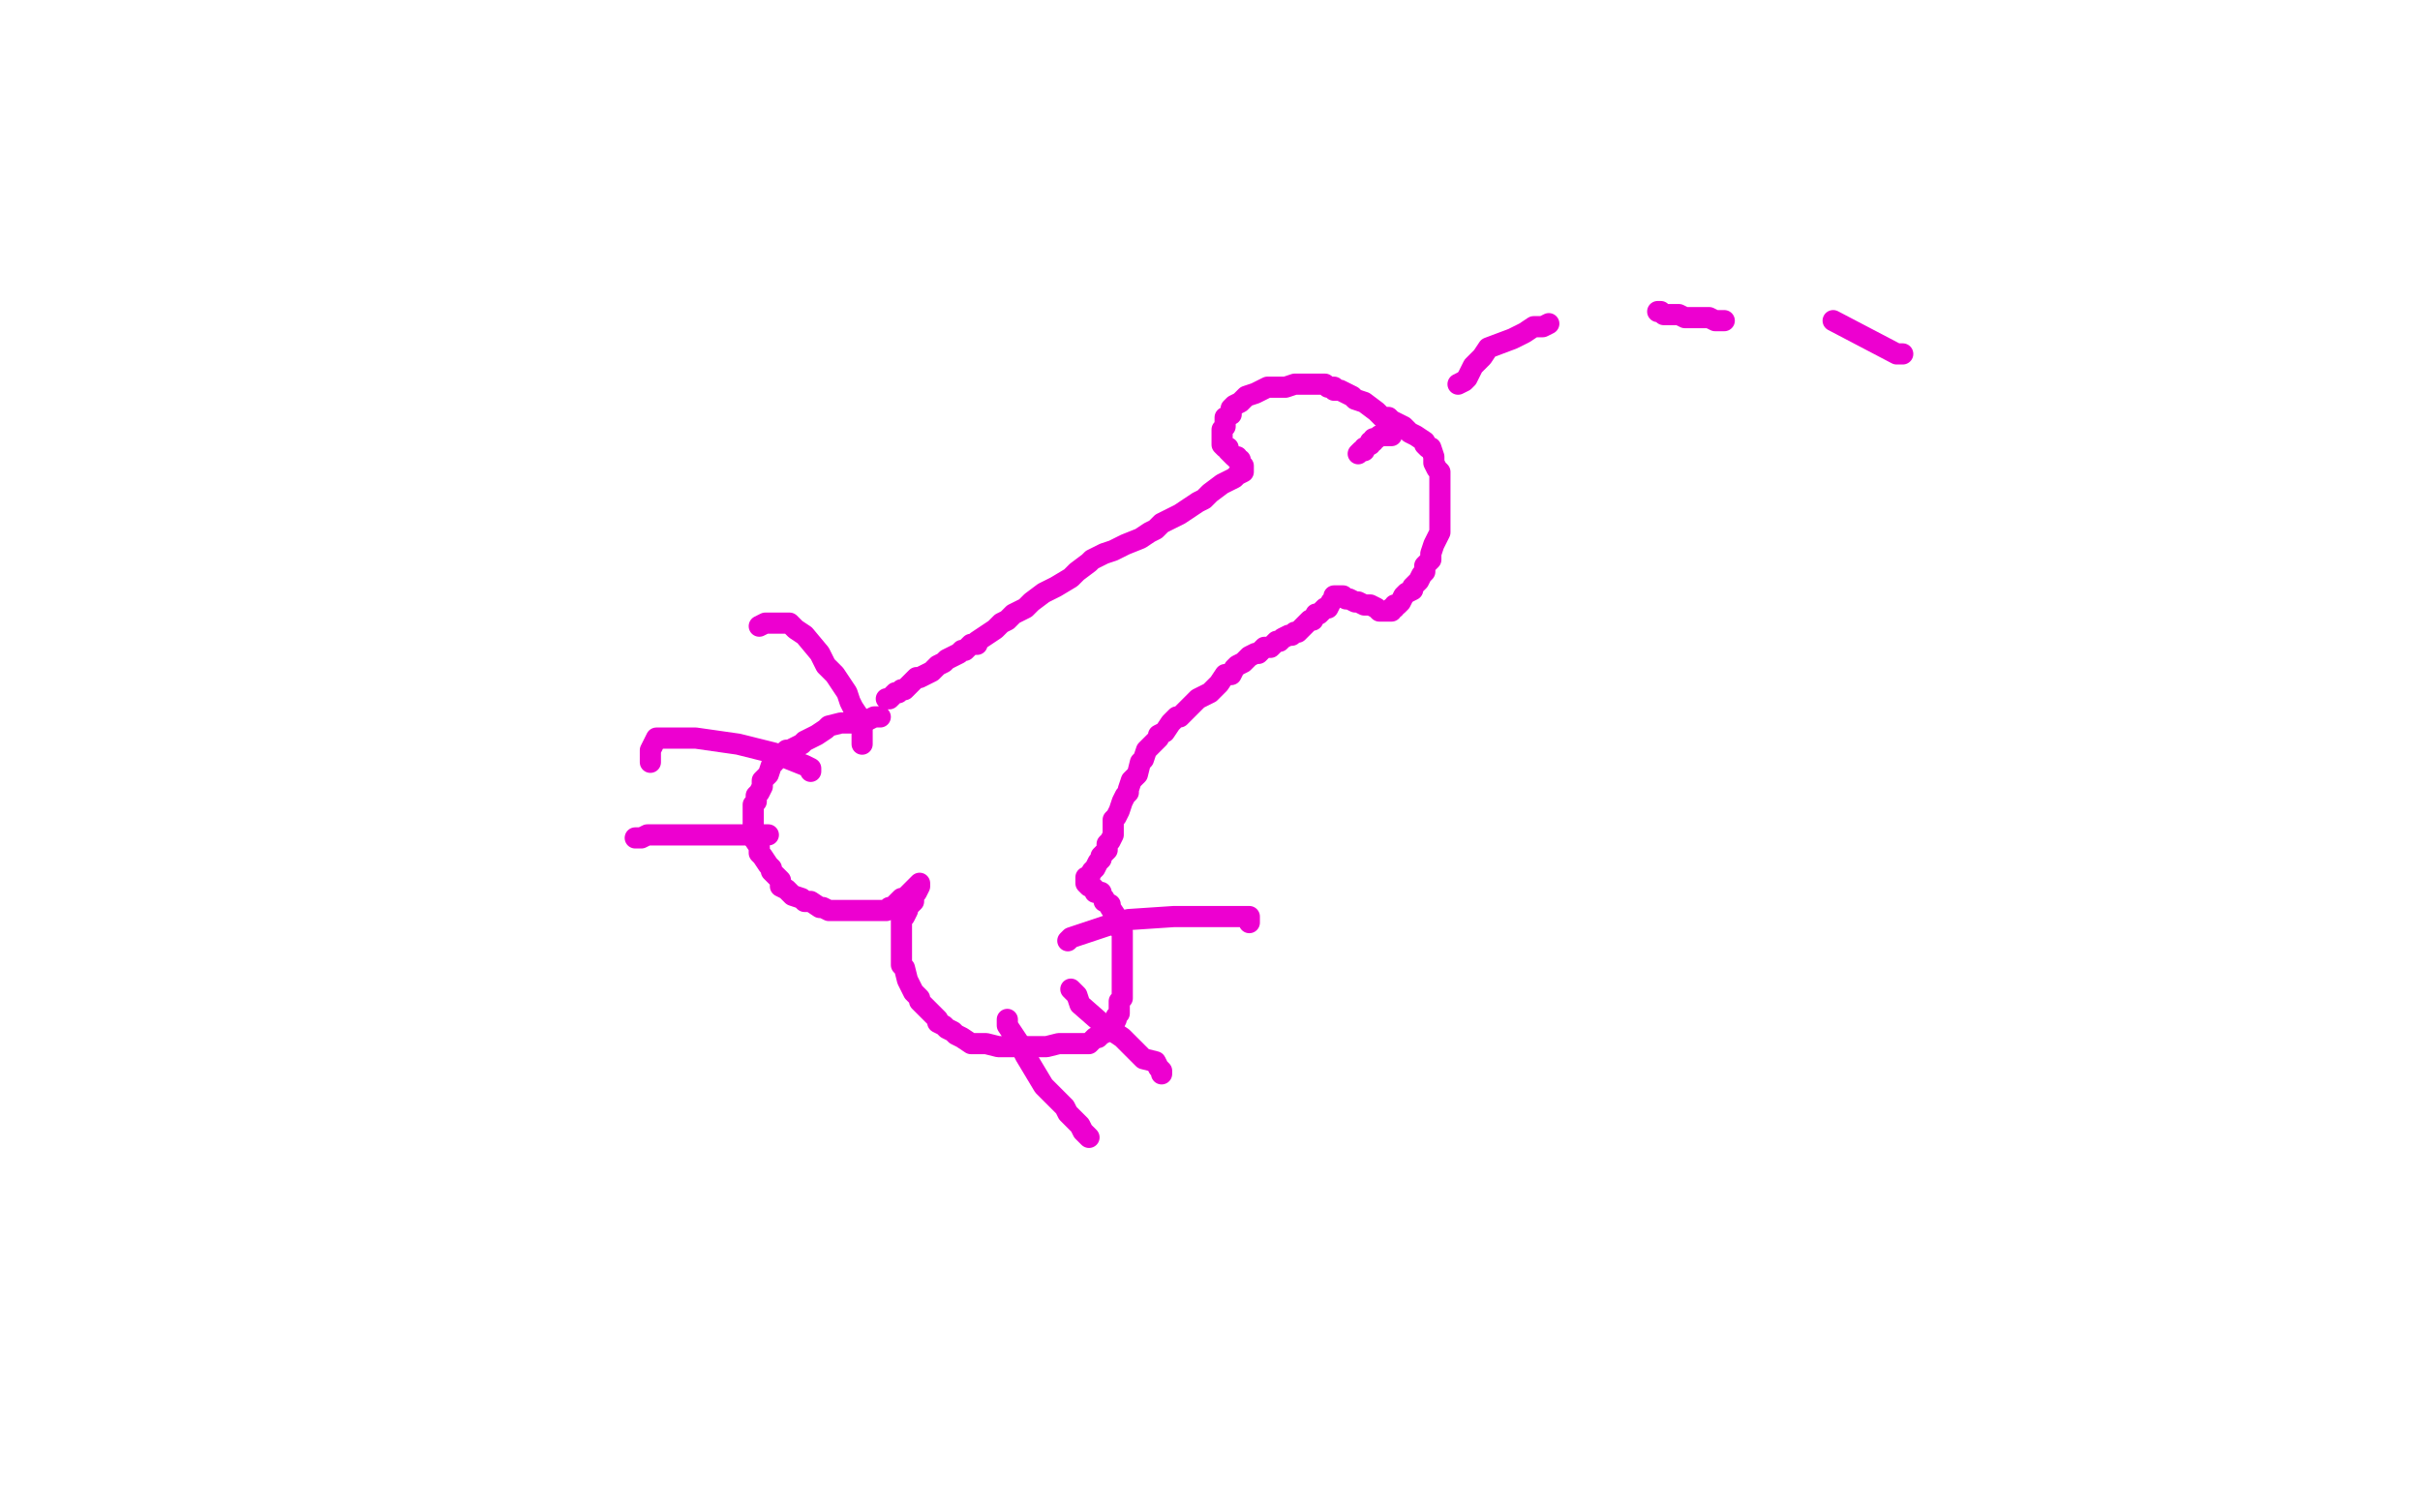 <?xml version="1.0" standalone="no"?>
<!DOCTYPE svg PUBLIC "-//W3C//DTD SVG 1.1//EN"
"http://www.w3.org/Graphics/SVG/1.1/DTD/svg11.dtd">

<svg width="800" height="500" version="1.1" xmlns="http://www.w3.org/2000/svg" xmlns:xlink="http://www.w3.org/1999/xlink" style="stroke-antialiasing: false"><desc>This SVG has been created on https://colorillo.com/</desc><rect x='0' y='0' width='800' height='500' style='fill: rgb(255,255,255); stroke-width:0' /><polyline points="291,237 290,237 290,237 289,237 289,237 287,238 287,238 286,238 286,238 285,238 285,238 283,238 283,238 282,239 282,239 279,239 279,239 278,239 278,239 274,240 273,241 270,243 268,244 266,245 265,246 261,248 260,248 259,249 258,250 256,251 256,252 255,253 254,256 252,258 252,260 251,262 250,263 250,265 249,266 249,267 249,270 249,271 249,272 249,277 251,280 251,282 252,283 254,286 255,287 255,288 256,289 257,290 258,291 258,293 260,294 262,296 265,297 266,298 268,298 271,300 272,300 274,301 276,301 280,301 281,301 283,301 287,301 290,301 291,301 292,301 293,301 294,300 295,300 296,299 298,297 299,297 304,292 304,293 303,295 302,296 302,297 302,298 300,300 300,301 299,303 298,304 298,306 298,307 298,308 298,310 298,311 298,314 298,315 298,316 298,319 299,320 300,324 301,326 302,328 304,330 304,331 306,333 308,335 310,337 310,338 312,339 313,340 315,341 316,342 318,343 321,345 323,345 324,345 326,345 330,346 332,346 334,346 340,346 343,346 346,346 350,345 352,345 357,345 359,345 360,345 362,343 363,343 364,342 366,341 367,340 368,339 369,337 369,336 370,335 370,333 370,332 370,331 371,330 371,328 371,327 371,325 371,324 371,322 371,321 371,318 371,316 371,314 371,312 371,311 371,308 370,307 370,305 369,303 367,300 367,299 365,298 365,297 364,296 364,295 362,295 362,294 361,293 360,293 359,292 359,290 360,290 361,288 362,287 363,285 364,284 364,283 366,281 366,279 367,278 368,276 368,275 368,271 369,270 370,268 371,265 372,263 373,262 373,261 374,258 376,256 377,252 378,251 379,248 381,246 383,244 383,243 385,242 387,239 389,237 390,237 392,235 393,234 396,231 400,229 401,228 403,226 405,223 407,223 408,221 409,220 411,219 412,218 413,217 415,216 416,216 417,215 418,214 420,214 421,213 422,212 423,212 424,211 426,210 427,210 428,209 429,209 431,207 433,205 434,205 435,203 436,203 437,202 438,201 439,201 440,199 441,198 441,197 442,197 443,197 444,197 445,198 446,198 448,199 449,199 451,200 453,200 455,201 456,202 457,202 458,202 459,202 460,202 460,201 461,201 461,200 462,200 463,199 464,197 465,196 467,195 467,194 469,192 470,190 471,189 471,187 473,185 473,183 474,180 475,178 476,176 476,174 476,172 476,171 476,170 476,169 476,165 476,164 476,162 476,159 476,156 475,155 474,153 474,151 473,148 472,148 471,147 471,146 468,144 466,143 464,141 462,140 460,139 459,138 457,138 455,136 451,133 448,132 447,131 443,129 441,129 441,128 439,128 438,127 437,127 435,127 433,127 431,127 430,127 429,127 428,127 425,128 423,128 419,128 417,129 415,130 412,131 411,132 410,133 408,134 407,135 407,136 407,137 405,138 405,139 405,141 404,142 404,143 404,144 404,145 404,146 404,147 405,148 406,148 406,149 407,150 408,151 409,151 409,152 410,152 410,154 411,154 411,155 411,156 409,157 408,158 406,159 404,160 400,163 398,165 396,166 390,170 384,173 382,175 380,176 377,178 372,180 370,181 368,182 365,183 363,184 361,185 360,186 356,189 354,191 349,194 347,195 345,196 341,199 340,200 339,201 335,203 333,205 331,206 329,208 326,210 323,212 323,213 321,213 319,215 318,215 317,216 315,217 313,218 312,219 310,220 308,222 306,223 304,224 303,224 302,225 301,226 299,228 298,228 297,229 296,229 295,230 294,231 293,231" style="fill: none; stroke: #ed00d0; stroke-width: 7; stroke-linejoin: round; stroke-linecap: round; stroke-antialiasing: false; stroke-antialias: 0; opacity: 1.0"/>
<polyline points="285,246 285,245 285,245 285,243 285,243 285,241 285,241 284,237 284,237 282,234 282,234 281,232 281,232 280,229 280,229 276,223 276,223 273,220 273,220 271,216 271,216 266,210 263,208 261,206 259,206 257,206 256,206 255,206 253,206 251,207" style="fill: none; stroke: #ed00d0; stroke-width: 7; stroke-linejoin: round; stroke-linecap: round; stroke-antialiasing: false; stroke-antialias: 0; opacity: 1.0"/>
<polyline points="268,255 268,254 268,254 266,253 266,253 261,251 261,251 256,249 256,249 244,246 244,246 237,245 237,245 230,244 230,244 225,244 225,244 219,244 219,244 217,244 215,248 215,250 215,252" style="fill: none; stroke: #ed00d0; stroke-width: 7; stroke-linejoin: round; stroke-linecap: round; stroke-antialiasing: false; stroke-antialias: 0; opacity: 1.0"/>
<polyline points="254,276 253,276 253,276 252,276 252,276 251,276 251,276 248,276 248,276 245,276 245,276 242,276 242,276 232,276 232,276 228,276 228,276 223,276 223,276 220,276 220,276 214,276 212,277 211,277 210,277" style="fill: none; stroke: #ed00d0; stroke-width: 7; stroke-linejoin: round; stroke-linecap: round; stroke-antialiasing: false; stroke-antialias: 0; opacity: 1.0"/>
<polyline points="353,311 354,310 354,310 360,308 360,308 366,306 366,306 373,304 373,304 388,303 388,303 396,303 396,303 402,303 402,303 406,303 406,303 411,303 411,303 413,303 413,303 413,305" style="fill: none; stroke: #ed00d0; stroke-width: 7; stroke-linejoin: round; stroke-linecap: round; stroke-antialiasing: false; stroke-antialias: 0; opacity: 1.0"/>
<polyline points="354,327 356,329 356,329 357,332 357,332 365,339 365,339 371,343 371,343 378,350 378,350 382,351 382,351 383,353 383,353 384,354 384,354 384,355 384,355" style="fill: none; stroke: #ed00d0; stroke-width: 7; stroke-linejoin: round; stroke-linecap: round; stroke-antialiasing: false; stroke-antialias: 0; opacity: 1.0"/>
<polyline points="333,337 333,339 333,339 337,345 337,345 339,349 339,349 345,359 345,359 349,363 349,363 350,364 350,364 352,366 352,366 353,368 353,368 354,369 354,369 355,370 355,370 357,372 358,374 360,376" style="fill: none; stroke: #ed00d0; stroke-width: 7; stroke-linejoin: round; stroke-linecap: round; stroke-antialiasing: false; stroke-antialias: 0; opacity: 1.0"/>
<polyline points="460,144 459,144 459,144 458,144 458,144 456,144 456,144 455,145 455,145 454,145 454,145 454,146 454,146 453,146 453,146 453,147 453,147 451,148 451,148 451,149 450,149 449,150" style="fill: none; stroke: #ed00d0; stroke-width: 7; stroke-linejoin: round; stroke-linecap: round; stroke-antialiasing: false; stroke-antialias: 0; opacity: 1.0"/>
<polyline points="482,127 484,126 484,126 485,125 485,125 487,121 487,121 490,118 490,118 492,115 492,115 500,112 500,112 504,110 504,110 507,108 507,108 510,108 510,108 512,107" style="fill: none; stroke: #ed00d0; stroke-width: 7; stroke-linejoin: round; stroke-linecap: round; stroke-antialiasing: false; stroke-antialias: 0; opacity: 1.0"/>
<polyline points="548,103 549,103 549,103 550,104 550,104 553,104 553,104 555,104 555,104 557,105 557,105 560,105 560,105 565,105 565,105 567,106 567,106 568,106 568,106 569,106 569,106 570,106" style="fill: none; stroke: #ed00d0; stroke-width: 7; stroke-linejoin: round; stroke-linecap: round; stroke-antialiasing: false; stroke-antialias: 0; opacity: 1.0"/>
<polyline points="606,106 627,117 627,117 629,117 629,117" style="fill: none; stroke: #ed00d0; stroke-width: 7; stroke-linejoin: round; stroke-linecap: round; stroke-antialiasing: false; stroke-antialias: 0; opacity: 1.0"/>
</svg>
